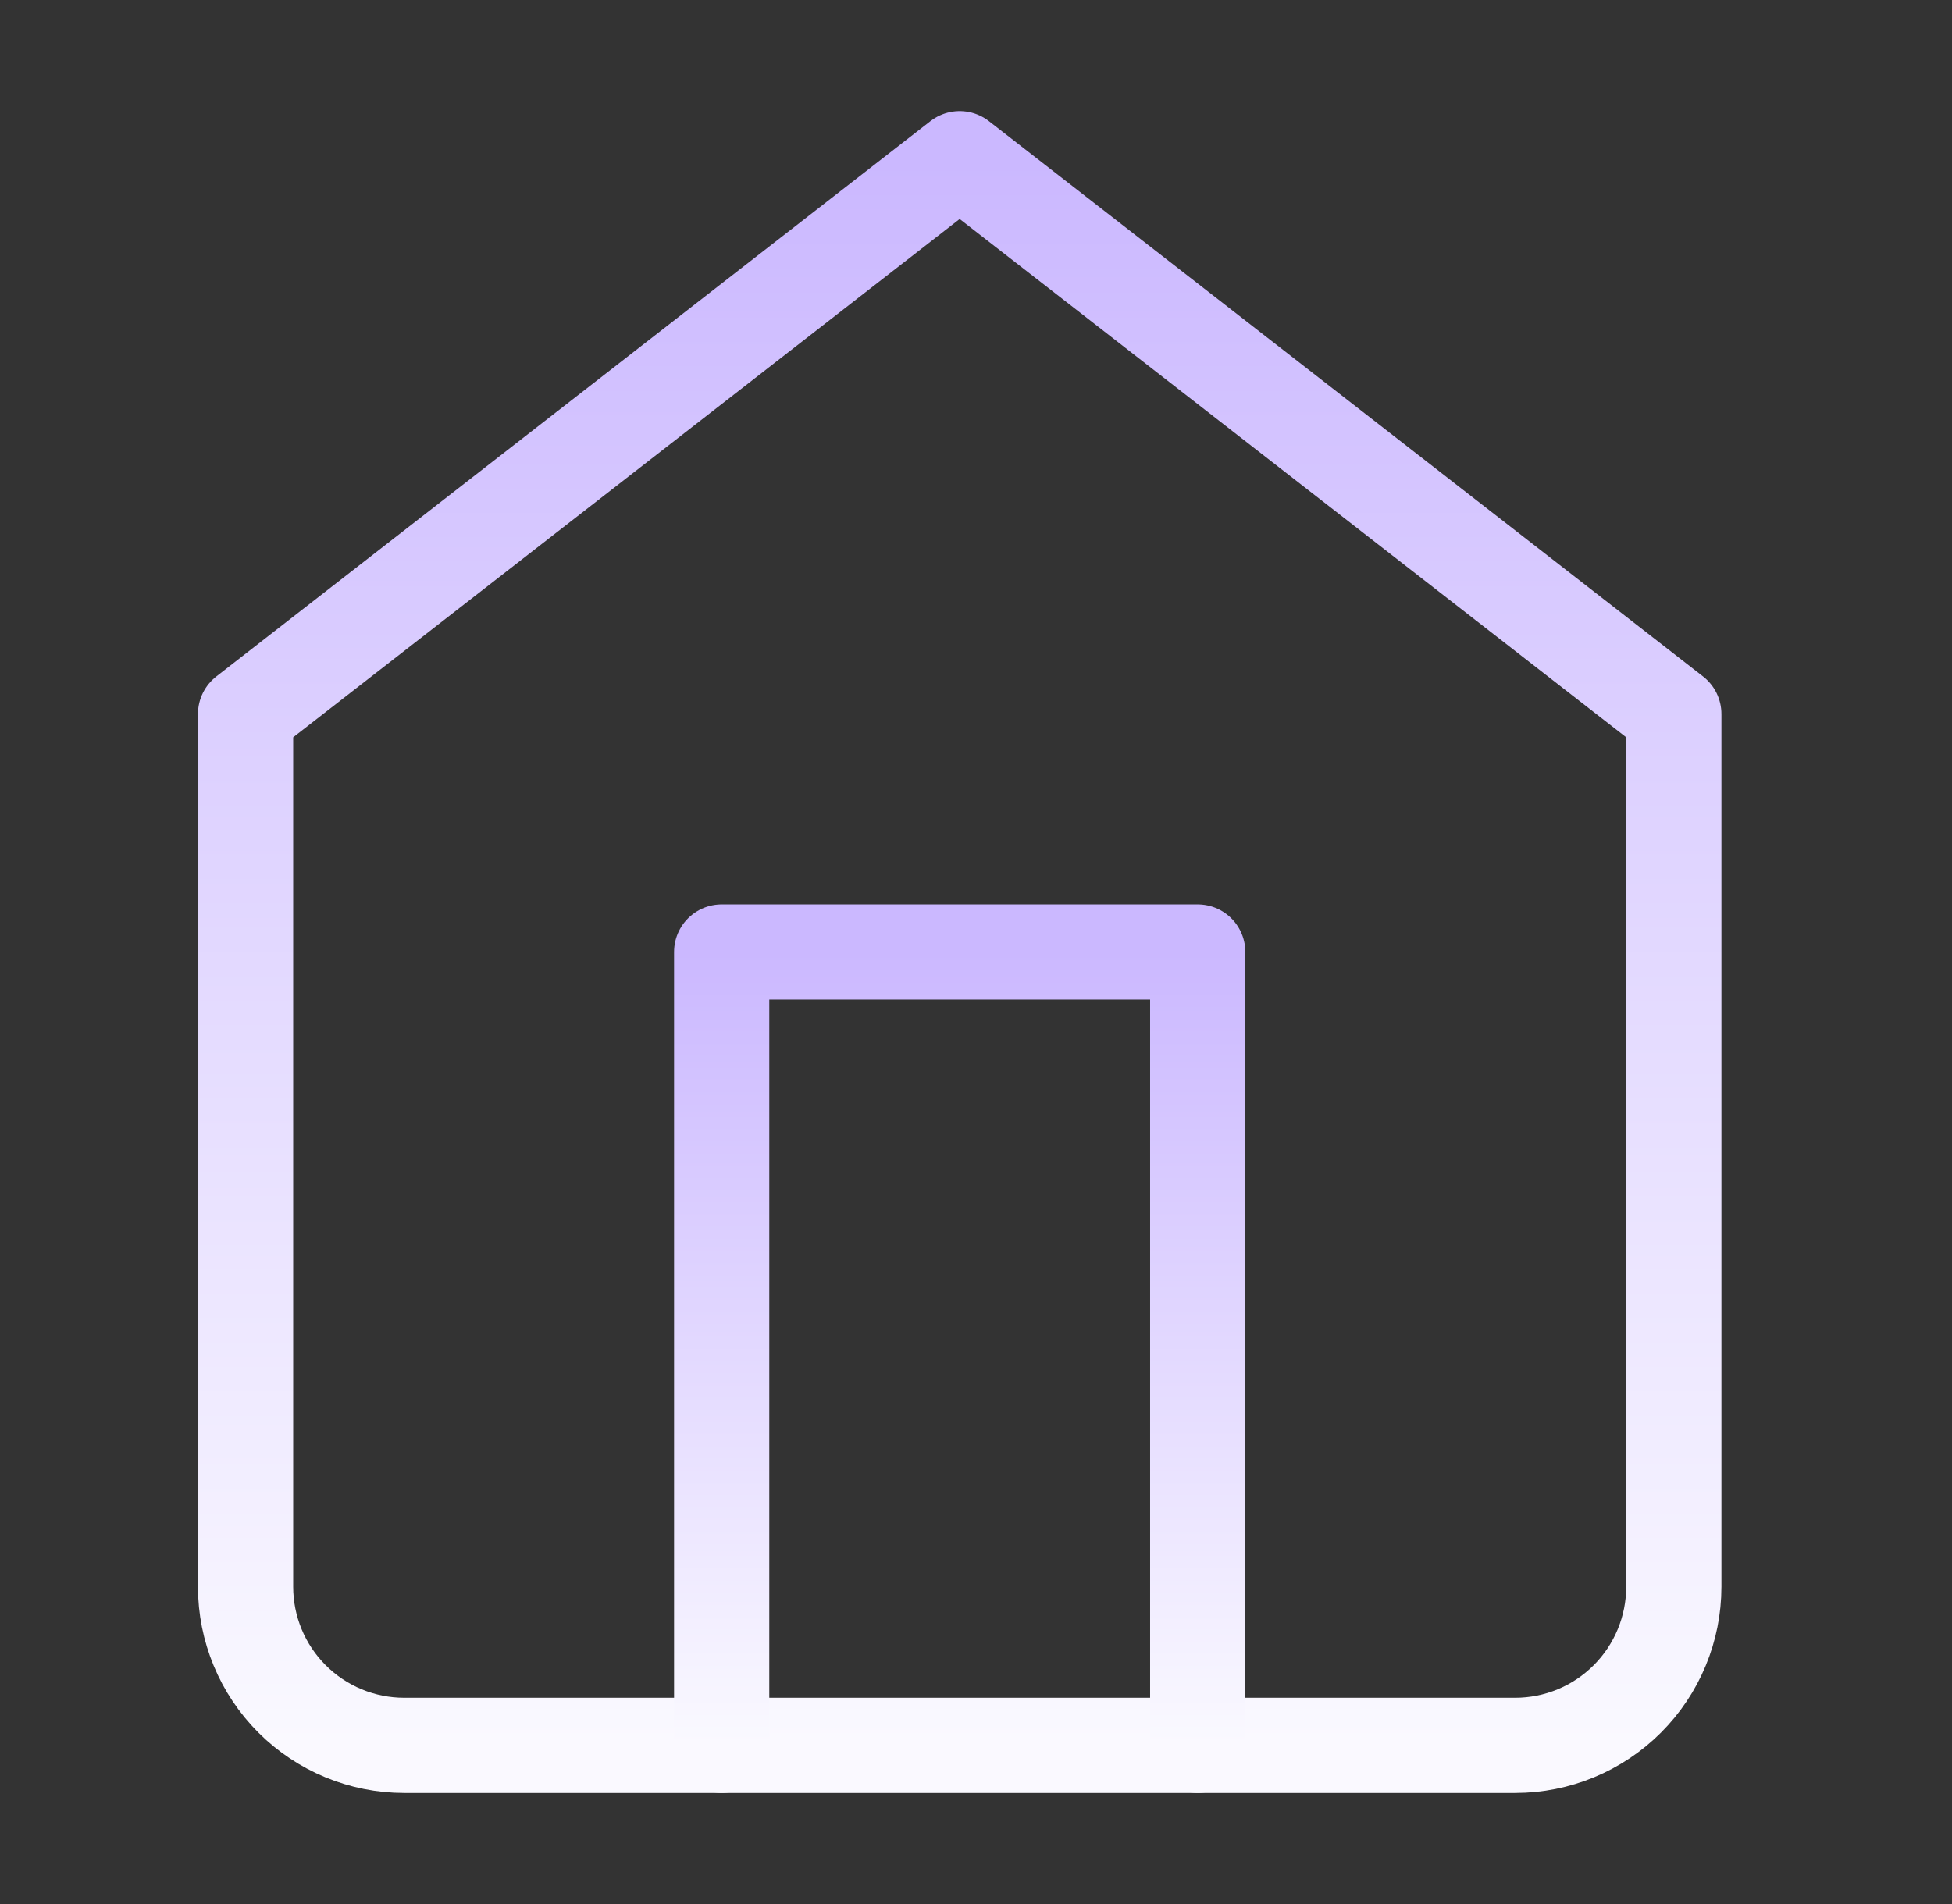 <svg width="41" height="40" viewBox="0 0 41 40" fill="none" xmlns="http://www.w3.org/2000/svg">
<rect x="0" y="0" width="41" height="40" fill="#333333" stroke="none"/>
<path d="M5.158 15L20.157 3.334L35.157 15V33.334C35.157 34.218 34.806 35.066 34.181 35.691C33.556 36.316 32.708 36.667 31.824 36.667H8.491C7.607 36.667 6.759 36.316 6.134 35.691C5.509 35.066 5.158 34.218 5.158 33.334V15Z" stroke="url(#paint0_linear_143_578)" stroke-width="2" stroke-linecap="round" stroke-linejoin="round"/>
<path d="M15.158 36.667V20H25.157V36.667" stroke="url(#paint1_linear_143_578)" stroke-width="2" stroke-linecap="round" stroke-linejoin="round"/>
<defs>
<linearGradient id="paint0_linear_143_578" x1="20.157" y1="3.334" x2="20.157" y2="36.667" gradientUnits="userSpaceOnUse">
<stop stop-color="#CBB8FF"/>
<stop offset="1" stop-color="#FAF9FF"/>
</linearGradient>
<linearGradient id="paint1_linear_143_578" x1="20.157" y1="20" x2="20.157" y2="36.667" gradientUnits="userSpaceOnUse">
<stop stop-color="#CBB8FF"/>
<stop offset="1" stop-color="#FAF9FF"/>
</linearGradient>
</defs>
</svg>

